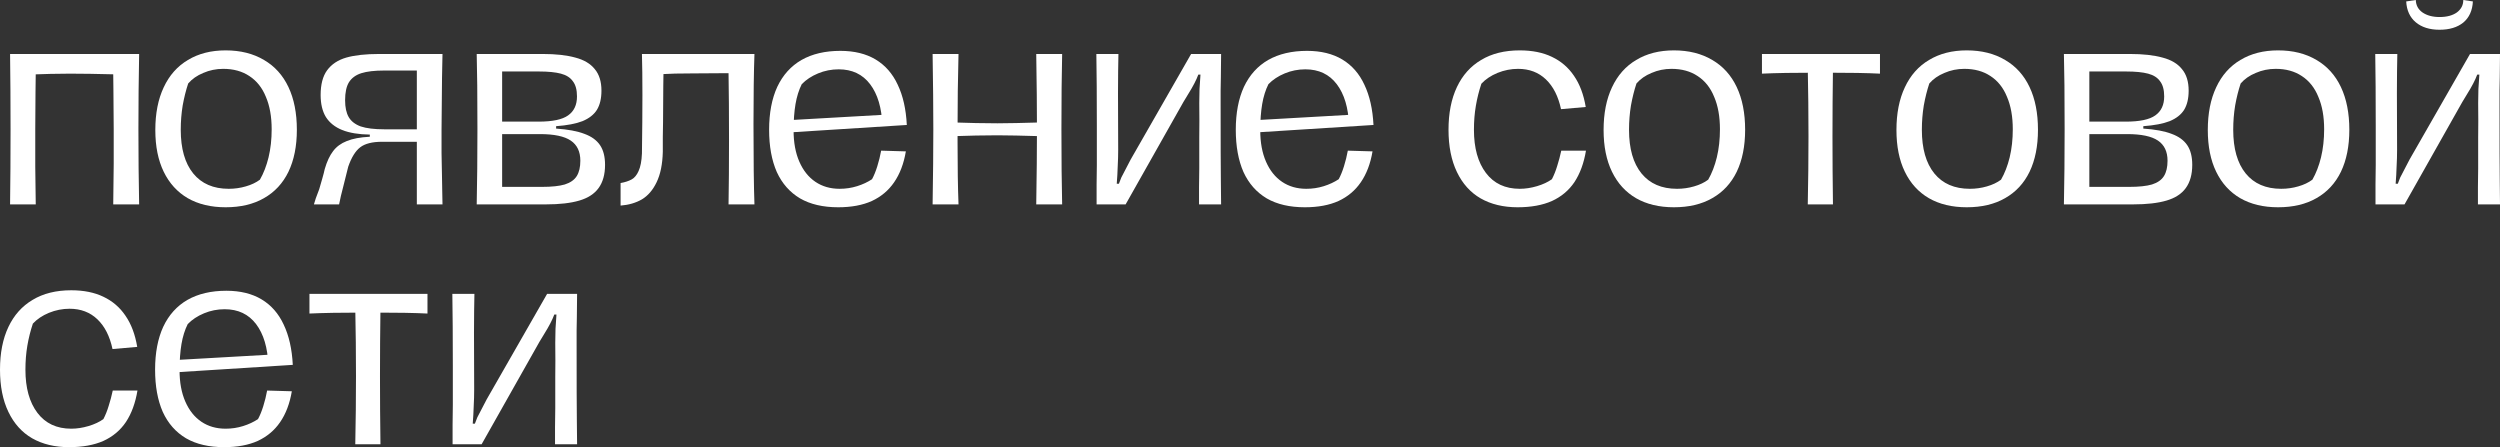 <?xml version="1.0" encoding="UTF-8"?> <svg xmlns="http://www.w3.org/2000/svg" viewBox="0 0 208.424 37.28" fill="none"><rect x="0" y="0" width="208.424" height="37.28" fill="#333333" stroke="none"/> <path d="M9.44 17.04C9.48 14.627 9.493 12.54 9.48 10.78C9.467 8.46 9.447 6.367 9.42 4.5H11.6C11.56 6.527 11.54 8.62 11.54 10.78C11.54 12.98 11.56 15.067 11.6 17.04H9.44ZM0.84 17.04C0.867 15.093 0.88 13.007 0.88 10.78C0.88 8.567 0.867 6.473 0.84 4.5H3C2.987 5.567 2.973 6.627 2.96 7.68C2.947 8.72 2.94 9.74 2.94 10.74C2.927 12.873 2.94 14.973 2.98 17.04H0.84ZM2.28 4.5H9.74L9.66 6.2C8.087 6.16 6.813 6.14 5.84 6.14C4.867 6.14 3.68 6.167 2.28 6.22V4.5Z" fill="white"></path> <path d="M18.809 17.28C17.583 17.28 16.529 17.027 15.649 16.52C14.783 16.013 14.116 15.28 13.649 14.32C13.183 13.36 12.949 12.2 12.949 10.84C12.949 9.453 13.183 8.267 13.649 7.28C14.116 6.28 14.789 5.52 15.669 5C16.549 4.467 17.596 4.2 18.809 4.2C20.049 4.2 21.116 4.467 22.009 5C22.903 5.52 23.583 6.273 24.049 7.26C24.516 8.247 24.749 9.433 24.749 10.82C24.749 12.18 24.516 13.347 24.049 14.32C23.583 15.28 22.903 16.013 22.009 16.52C21.129 17.027 20.063 17.28 18.809 17.28ZM19.069 15.74C19.563 15.74 20.036 15.673 20.489 15.54C20.956 15.407 21.349 15.22 21.669 14.98C21.976 14.447 22.216 13.827 22.389 13.12C22.563 12.4 22.649 11.62 22.649 10.78C22.649 9.727 22.489 8.827 22.169 8.08C21.863 7.32 21.403 6.74 20.789 6.34C20.189 5.94 19.463 5.74 18.609 5.74C18.023 5.74 17.469 5.853 16.949 6.08C16.429 6.293 16.009 6.587 15.689 6.96C15.503 7.52 15.349 8.133 15.229 8.8C15.123 9.453 15.069 10.127 15.069 10.82C15.069 12.393 15.416 13.607 16.109 14.46C16.803 15.313 17.789 15.74 19.069 15.74Z" fill="white"></path> <path d="M26.171 17.04C26.238 16.773 26.384 16.353 26.611 15.78C26.691 15.5 26.778 15.2 26.871 14.88C26.964 14.56 27.031 14.3 27.071 14.1C27.258 13.46 27.491 12.96 27.771 12.6C28.051 12.227 28.431 11.947 28.911 11.76C29.391 11.56 30.031 11.44 30.831 11.4V11.22C29.898 11.207 29.131 11.08 28.531 10.84C27.931 10.6 27.478 10.24 27.171 9.76C26.878 9.28 26.731 8.667 26.731 7.92C26.731 7.04 26.911 6.353 27.271 5.86C27.644 5.353 28.178 5 28.871 4.8C29.577 4.6 30.491 4.5 31.611 4.5H36.891C36.878 4.807 36.871 5.127 36.871 5.46C36.871 5.793 36.864 6.147 36.851 6.52C36.824 8.853 36.811 10.28 36.811 10.8C36.811 11.4 36.811 12.053 36.811 12.76C36.824 13.453 36.838 14.153 36.851 14.86C36.864 15.26 36.871 15.647 36.871 16.02C36.871 16.38 36.878 16.72 36.891 17.04H34.751C34.751 16.573 34.751 16.107 34.751 15.64C34.751 15.16 34.751 14.673 34.751 14.18C34.751 13.713 34.751 13.253 34.751 12.8C34.751 12.347 34.751 11.913 34.751 11.5C34.751 11.033 34.751 10.567 34.751 10.1C34.751 9.62 34.751 9.147 34.751 8.68V5.88H32.031C31.231 5.88 30.598 5.953 30.131 6.1C29.664 6.247 29.318 6.5 29.091 6.86C28.878 7.207 28.771 7.707 28.771 8.36C28.771 8.947 28.871 9.413 29.071 9.76C29.271 10.107 29.604 10.367 30.071 10.54C30.551 10.7 31.204 10.78 32.031 10.78H34.931V11.82H31.851C31.038 11.82 30.431 11.973 30.031 12.28C29.631 12.587 29.298 13.127 29.031 13.9C28.924 14.353 28.791 14.887 28.631 15.5C28.471 16.1 28.351 16.613 28.271 17.04H26.171Z" fill="white"></path> <path d="M39.743 17.04C39.783 15.147 39.803 13.06 39.803 10.78C39.803 8.007 39.783 5.913 39.743 4.5H45.243C46.336 4.5 47.243 4.6 47.963 4.8C48.683 4.987 49.223 5.307 49.583 5.76C49.956 6.2 50.143 6.8 50.143 7.56C50.143 8.213 50.016 8.747 49.763 9.16C49.51 9.56 49.11 9.873 48.563 10.1C48.016 10.313 47.283 10.453 46.363 10.52V10.72C47.35 10.787 48.136 10.933 48.723 11.16C49.31 11.373 49.743 11.687 50.023 12.1C50.303 12.513 50.443 13.06 50.443 13.74C50.443 14.54 50.263 15.187 49.903 15.68C49.556 16.16 49.023 16.507 48.303 16.72C47.583 16.933 46.65 17.04 45.503 17.04H39.743ZM45.183 15.58C45.996 15.58 46.63 15.513 47.083 15.38C47.55 15.233 47.883 15 48.083 14.68C48.283 14.36 48.383 13.933 48.383 13.4C48.383 12.64 48.116 12.08 47.583 11.72C47.05 11.36 46.196 11.18 45.023 11.18H41.863V15.58H45.183ZM44.903 10.14C46.063 10.14 46.883 9.967 47.363 9.62C47.856 9.273 48.103 8.747 48.103 8.04C48.103 7.493 47.99 7.073 47.763 6.78C47.55 6.473 47.216 6.26 46.763 6.14C46.31 6.02 45.703 5.96 44.943 5.96H41.863V10.14H44.903Z" fill="white"></path> <path d="M60.738 17.04C60.765 15.533 60.778 13.727 60.778 11.62C60.778 9.513 60.765 7.673 60.738 6.1C59.858 6.1 58.865 6.107 57.758 6.12C56.652 6.12 55.798 6.14 55.198 6.18V4.5H62.898C62.845 5.993 62.818 7.947 62.818 10.36C62.818 13.333 62.845 15.56 62.898 17.04H60.738ZM51.738 15.26C52.112 15.193 52.418 15.093 52.658 14.96C52.898 14.827 53.092 14.593 53.238 14.26C53.398 13.913 53.492 13.427 53.518 12.8C53.572 9.067 53.572 6.3 53.518 4.5H55.338C55.325 5.26 55.312 6.133 55.298 7.12C55.298 8.093 55.292 9.113 55.278 10.18C55.278 10.62 55.272 11.047 55.258 11.46C55.258 11.873 55.258 12.273 55.258 12.66C55.232 13.7 55.058 14.547 54.738 15.2C54.432 15.84 54.025 16.313 53.518 16.62C53.012 16.913 52.418 17.087 51.738 17.14V15.26Z" fill="white"></path> <path d="M69.881 17.28C68.614 17.28 67.554 17.033 66.701 16.54C65.848 16.033 65.201 15.3 64.761 14.34C64.334 13.367 64.121 12.193 64.121 10.82C64.121 9.42 64.348 8.227 64.801 7.24C65.268 6.253 65.941 5.507 66.821 5C67.714 4.493 68.794 4.24 70.061 4.24C71.221 4.24 72.201 4.48 73.001 4.96C73.801 5.44 74.414 6.14 74.841 7.06C75.281 7.98 75.535 9.1 75.601 10.42L73.561 10.44C73.508 8.987 73.168 7.847 72.541 7.02C71.914 6.193 71.041 5.78 69.921 5.78C69.321 5.78 68.748 5.893 68.201 6.12C67.654 6.347 67.201 6.647 66.841 7.02C66.601 7.5 66.428 8.053 66.321 8.68C66.214 9.307 66.161 10.04 66.161 10.88C66.161 11.88 66.321 12.747 66.641 13.48C66.961 14.213 67.408 14.773 67.981 15.16C68.554 15.547 69.228 15.74 70.001 15.74C70.508 15.74 70.994 15.667 71.461 15.52C71.928 15.373 72.341 15.18 72.701 14.94C72.861 14.647 73.008 14.287 73.141 13.86C73.274 13.433 73.381 13 73.461 12.56L75.521 12.62C75.348 13.647 75.021 14.507 74.541 15.2C74.074 15.88 73.455 16.4 72.681 16.76C71.908 17.107 70.974 17.28 69.881 17.28ZM65.381 10.04L74.181 9.54L75.321 9.56L75.581 10.42L65.501 11.06L65.381 10.04Z" fill="white"></path> <path d="M86.391 17.04C86.431 14.64 86.451 12.553 86.451 10.78C86.451 9.02 86.431 6.927 86.391 4.5H88.551C88.511 6.193 88.491 8.287 88.491 10.78C88.491 13.287 88.511 15.373 88.551 17.04H86.391ZM77.751 17.04C77.791 14.64 77.811 12.553 77.811 10.78C77.811 9.02 77.791 6.927 77.751 4.5H79.911C79.857 6.487 79.831 8.58 79.831 10.78V11.82C79.831 13.9 79.857 15.64 79.911 17.04H77.751ZM79.211 10.2C80.757 10.253 82.071 10.28 83.151 10.28C83.951 10.28 85.244 10.253 87.031 10.2V11.36C85.244 11.307 83.951 11.28 83.151 11.28C82.071 11.28 80.757 11.307 79.211 11.36V10.2Z" fill="white"></path> <path d="M91.423 17.04C91.423 16.493 91.423 15.947 91.423 15.4C91.437 14.853 91.443 14.307 91.443 13.76V10.5C91.443 8.127 91.43 6.127 91.403 4.5H93.243C93.203 6.167 93.196 8.82 93.223 12.46C93.223 12.94 93.21 13.413 93.183 13.88C93.17 14.347 93.143 14.827 93.103 15.32H93.283C93.35 15.147 93.417 14.973 93.483 14.8C93.656 14.453 93.916 13.953 94.263 13.3L99.303 4.5H101.803C101.79 5.34 101.783 5.987 101.783 6.44C101.77 6.8 101.763 7.167 101.763 7.54C101.763 7.9 101.763 8.26 101.763 8.62C101.763 11.953 101.77 14.1 101.783 15.06L101.803 17.04H99.963C99.963 16.573 99.963 16.1 99.963 15.62C99.976 15.127 99.983 14.6 99.983 14.04C99.983 13.227 99.983 12.367 99.983 11.46C99.996 10.553 99.996 9.593 99.983 8.58C99.983 8.22 99.99 7.833 100.003 7.42C100.03 7.007 100.056 6.607 100.083 6.22H99.903C99.743 6.66 99.463 7.2 99.063 7.84L98.663 8.5L93.843 17.04H91.423Z" fill="white"></path> <path d="M108.787 17.28C107.521 17.28 106.461 17.033 105.607 16.54C104.754 16.033 104.107 15.3 103.667 14.34C103.241 13.367 103.027 12.193 103.027 10.82C103.027 9.42 103.254 8.227 103.707 7.24C104.174 6.253 104.847 5.507 105.727 5C106.621 4.493 107.701 4.24 108.967 4.24C110.127 4.24 111.107 4.48 111.907 4.96C112.707 5.44 113.321 6.14 113.747 7.06C114.187 7.98 114.441 9.1 114.507 10.42L112.467 10.44C112.414 8.987 112.074 7.847 111.447 7.02C110.821 6.193 109.947 5.78 108.827 5.78C108.227 5.78 107.654 5.893 107.107 6.12C106.561 6.347 106.107 6.647 105.747 7.02C105.507 7.5 105.334 8.053 105.227 8.68C105.121 9.307 105.067 10.04 105.067 10.88C105.067 11.88 105.227 12.747 105.547 13.48C105.867 14.213 106.314 14.773 106.887 15.16C107.461 15.547 108.134 15.74 108.907 15.74C109.414 15.74 109.901 15.667 110.367 15.52C110.834 15.373 111.247 15.18 111.607 14.94C111.767 14.647 111.914 14.287 112.047 13.86C112.181 13.433 112.287 13 112.367 12.56L114.427 12.62C114.254 13.647 113.927 14.507 113.447 15.2C112.981 15.88 112.361 16.4 111.587 16.76C110.814 17.107 109.881 17.28 108.787 17.28ZM104.287 10.04L113.087 9.54L114.227 9.56L114.487 10.42L104.407 11.06L104.287 10.04Z" fill="white"></path> <path d="M126.522 17.28C125.335 17.28 124.308 17.033 123.442 16.54C122.588 16.047 121.928 15.313 121.462 14.34C120.995 13.367 120.762 12.193 120.762 10.82C120.762 9.433 120.995 8.247 121.462 7.26C121.928 6.273 122.602 5.52 123.482 5C124.362 4.467 125.435 4.2 126.702 4.2C127.742 4.2 128.635 4.38 129.382 4.74C130.142 5.1 130.755 5.627 131.222 6.32C131.702 7.013 132.028 7.88 132.202 8.92L130.142 9.1C129.915 8.033 129.495 7.207 128.882 6.62C128.268 6.033 127.495 5.74 126.562 5.74C125.975 5.74 125.402 5.853 124.842 6.08C124.295 6.307 123.848 6.607 123.502 6.98C123.302 7.58 123.148 8.193 123.042 8.82C122.935 9.447 122.882 10.113 122.882 10.82C122.882 12.34 123.215 13.54 123.882 14.42C124.548 15.3 125.488 15.74 126.702 15.74C127.168 15.74 127.648 15.667 128.142 15.52C128.635 15.373 129.048 15.18 129.382 14.94C129.555 14.607 129.702 14.24 129.822 13.84C129.955 13.427 130.068 13 130.162 12.56H132.222C132.048 13.6 131.728 14.473 131.262 15.18C130.795 15.873 130.168 16.4 129.382 16.76C128.595 17.107 127.642 17.28 126.522 17.28Z" fill="white"></path> <path d="M139.552 17.28C138.325 17.28 137.271 17.027 136.391 16.52C135.525 16.013 134.858 15.28 134.391 14.32C133.925 13.36 133.691 12.2 133.691 10.84C133.691 9.453 133.925 8.267 134.391 7.28C134.858 6.28 135.531 5.52 136.411 5C137.291 4.467 138.338 4.2 139.552 4.2C140.791 4.2 141.858 4.467 142.751 5C143.645 5.52 144.325 6.273 144.791 7.26C145.258 8.247 145.491 9.433 145.491 10.82C145.491 12.18 145.258 13.347 144.791 14.32C144.325 15.28 143.645 16.013 142.751 16.52C141.871 17.027 140.805 17.28 139.552 17.28ZM139.811 15.74C140.305 15.74 140.778 15.673 141.231 15.54C141.698 15.407 142.091 15.22 142.411 14.98C142.718 14.447 142.958 13.827 143.131 13.12C143.305 12.4 143.391 11.62 143.391 10.78C143.391 9.727 143.231 8.827 142.911 8.08C142.605 7.32 142.145 6.74 141.531 6.34C140.932 5.94 140.205 5.74 139.351 5.74C138.765 5.74 138.212 5.853 137.691 6.08C137.171 6.293 136.752 6.587 136.431 6.96C136.245 7.52 136.092 8.133 135.971 8.8C135.865 9.453 135.811 10.127 135.811 10.82C135.811 12.393 136.158 13.607 136.851 14.46C137.545 15.313 138.531 15.74 139.811 15.74Z" fill="white"></path> <path d="M152.813 5.7C152.76 9.487 152.76 13.267 152.813 17.04H150.713C150.793 13.253 150.793 9.473 150.713 5.7H152.813ZM146.893 4.5H156.733V6.14C155.693 6.087 154.2 6.06 152.253 6.06H151.533C149.573 6.06 148.026 6.087 146.893 6.14V4.5Z" fill="white"></path> <path d="M163.965 17.28C162.739 17.28 161.685 17.027 160.806 16.52C159.939 16.013 159.272 15.28 158.806 14.32C158.339 13.36 158.106 12.2 158.106 10.84C158.106 9.453 158.339 8.267 158.806 7.28C159.272 6.28 159.945 5.52 160.826 5C161.705 4.467 162.752 4.2 163.965 4.2C165.205 4.2 166.272 4.467 167.165 5C168.059 5.52 168.739 6.273 169.205 7.26C169.672 8.247 169.905 9.433 169.905 10.82C169.905 12.18 169.672 13.347 169.205 14.32C168.739 15.28 168.059 16.013 167.165 16.52C166.286 17.027 165.219 17.28 163.965 17.28ZM164.226 15.74C164.719 15.74 165.192 15.673 165.646 15.54C166.112 15.407 166.505 15.22 166.825 14.98C167.132 14.447 167.372 13.827 167.546 13.12C167.719 12.4 167.805 11.62 167.805 10.78C167.805 9.727 167.646 8.827 167.325 8.08C167.019 7.32 166.559 6.74 165.945 6.34C165.345 5.94 164.619 5.74 163.765 5.74C163.179 5.74 162.625 5.853 162.106 6.08C161.586 6.293 161.165 6.587 160.846 6.96C160.659 7.52 160.505 8.133 160.385 8.8C160.279 9.453 160.225 10.127 160.225 10.82C160.225 12.393 160.572 13.607 161.265 14.46C161.959 15.313 162.946 15.74 164.226 15.74Z" fill="white"></path> <path d="M172.067 17.04C172.107 15.147 172.127 13.06 172.127 10.78C172.127 8.007 172.107 5.913 172.067 4.5H177.567C178.661 4.5 179.567 4.6 180.287 4.8C181.007 4.987 181.547 5.307 181.907 5.76C182.28 6.2 182.467 6.8 182.467 7.56C182.467 8.213 182.34 8.747 182.087 9.16C181.834 9.56 181.434 9.873 180.887 10.1C180.34 10.313 179.607 10.453 178.687 10.52V10.72C179.674 10.787 180.461 10.933 181.047 11.16C181.634 11.373 182.067 11.687 182.347 12.1C182.627 12.513 182.767 13.06 182.767 13.74C182.767 14.54 182.587 15.187 182.227 15.68C181.881 16.16 181.347 16.507 180.627 16.72C179.907 16.933 178.974 17.04 177.827 17.04H172.067ZM177.507 15.58C178.32 15.58 178.954 15.513 179.407 15.38C179.874 15.233 180.207 15 180.407 14.68C180.607 14.36 180.707 13.933 180.707 13.4C180.707 12.64 180.44 12.08 179.907 11.72C179.374 11.36 178.521 11.18 177.347 11.18H174.187V15.58H177.507ZM177.227 10.14C178.387 10.14 179.207 9.967 179.687 9.62C180.18 9.273 180.427 8.747 180.427 8.04C180.427 7.493 180.314 7.073 180.087 6.78C179.874 6.473 179.54 6.26 179.087 6.14C178.634 6.02 178.027 5.96 177.267 5.96H174.187V10.14H177.227Z" fill="white"></path> <path d="M189.922 17.28C188.696 17.28 187.643 17.027 186.763 16.52C185.896 16.013 185.229 15.28 184.763 14.32C184.296 13.36 184.063 12.2 184.063 10.84C184.063 9.453 184.296 8.267 184.763 7.28C185.229 6.28 185.902 5.52 186.783 5C187.663 4.467 188.709 4.2 189.922 4.2C191.163 4.2 192.229 4.467 193.123 5C194.016 5.52 194.696 6.273 195.163 7.26C195.629 8.247 195.863 9.433 195.863 10.82C195.863 12.18 195.629 13.347 195.163 14.32C194.696 15.28 194.016 16.013 193.123 16.52C192.243 17.027 191.176 17.28 189.922 17.28ZM190.183 15.74C190.676 15.74 191.149 15.673 191.603 15.54C192.069 15.407 192.463 15.22 192.782 14.98C193.089 14.447 193.329 13.827 193.502 13.12C193.676 12.4 193.763 11.62 193.763 10.78C193.763 9.727 193.603 8.827 193.282 8.08C192.976 7.32 192.516 6.74 191.902 6.34C191.302 5.94 190.576 5.74 189.723 5.74C189.136 5.74 188.582 5.853 188.062 6.08C187.543 6.293 187.122 6.587 186.803 6.96C186.616 7.52 186.462 8.133 186.343 8.8C186.236 9.453 186.183 10.127 186.183 10.82C186.183 12.393 186.529 13.607 187.222 14.46C187.916 15.313 188.903 15.74 190.183 15.74Z" fill="white"></path> <path d="M198.044 17.04C198.044 16.493 198.044 15.947 198.044 15.4C198.057 14.853 198.064 14.307 198.064 13.76V10.5C198.064 8.127 198.051 6.127 198.024 4.5H199.864C199.824 6.167 199.818 8.82 199.844 12.46C199.844 12.94 199.831 13.413 199.804 13.88C199.791 14.347 199.764 14.827 199.724 15.32H199.904C199.971 15.147 200.038 14.973 200.104 14.8C200.277 14.453 200.538 13.953 200.884 13.3L205.924 4.5H208.424C208.411 5.34 208.404 5.987 208.404 6.44C208.391 6.8 208.384 7.167 208.384 7.54C208.384 7.9 208.384 8.26 208.384 8.62C208.384 11.953 208.391 14.1 208.404 15.06L208.424 17.04H206.584C206.584 16.573 206.584 16.1 206.584 15.62C206.598 15.127 206.604 14.6 206.604 14.04C206.604 13.227 206.604 12.367 206.604 11.46C206.618 10.553 206.618 9.593 206.604 8.58C206.604 8.22 206.611 7.833 206.624 7.42C206.651 7.007 206.678 6.607 206.704 6.22H206.524C206.364 6.66 206.084 7.2 205.684 7.84L205.284 8.5L200.464 17.04H198.044ZM206.164 0.12C206.124 0.88 205.858 1.467 205.364 1.88C204.871 2.28 204.211 2.48 203.384 2.48C202.558 2.48 201.898 2.273 201.404 1.86C200.911 1.447 200.644 0.867 200.604 0.12L201.404 0C201.418 0.44 201.604 0.787 201.964 1.04C202.337 1.293 202.811 1.42 203.384 1.42C203.984 1.42 204.464 1.293 204.824 1.04C205.184 0.773 205.364 0.427 205.364 0L206.164 0.12Z" fill="white"></path> <path d="M5.76 37.28C4.573 37.28 3.547 37.033 2.68 36.54C1.827 36.047 1.167 35.313 0.7 34.34C0.233 33.367 0 32.193 0 30.82C0 29.433 0.233 28.247 0.7 27.26C1.167 26.273 1.84 25.52 2.72 25C3.6 24.467 4.673 24.2 5.94 24.2C6.98 24.2 7.873 24.38 8.62 24.74C9.38 25.1 9.993 25.627 10.46 26.32C10.94 27.013 11.267 27.88 11.44 28.92L9.38 29.1C9.153 28.033 8.733 27.207 8.12 26.62C7.507 26.033 6.733 25.74 5.8 25.74C5.213 25.74 4.64 25.853 4.08 26.08C3.533 26.307 3.087 26.607 2.74 26.98C2.54 27.58 2.387 28.193 2.28 28.82C2.173 29.447 2.12 30.113 2.12 30.82C2.12 32.34 2.453 33.54 3.12 34.42C3.787 35.3 4.727 35.74 5.94 35.74C6.407 35.74 6.887 35.667 7.38 35.52C7.873 35.373 8.287 35.18 8.62 34.94C8.793 34.607 8.94 34.24 9.06 33.84C9.193 33.427 9.307 33 9.4 32.56H11.46C11.287 33.6 10.967 34.473 10.5 35.18C10.033 35.873 9.407 36.4 8.62 36.76C7.833 37.107 6.88 37.28 5.76 37.28Z" fill="white"></path> <path d="M18.69 37.28C17.423 37.28 16.363 37.033 15.51 36.54C14.656 36.033 14.01 35.3 13.57 34.34C13.143 33.367 12.93 32.193 12.93 30.82C12.93 29.42 13.156 28.227 13.61 27.24C14.076 26.253 14.75 25.507 15.63 25C16.523 24.493 17.603 24.24 18.87 24.24C20.03 24.24 21.01 24.48 21.81 24.96C22.61 25.44 23.223 26.14 23.65 27.06C24.09 27.98 24.343 29.1 24.41 30.42L22.37 30.44C22.316 28.987 21.976 27.847 21.35 27.02C20.723 26.193 19.85 25.78 18.73 25.78C18.13 25.78 17.556 25.893 17.01 26.12C16.463 26.347 16.01 26.647 15.65 27.02C15.41 27.5 15.236 28.053 15.13 28.68C15.023 29.307 14.97 30.04 14.97 30.88C14.97 31.88 15.13 32.747 15.45 33.48C15.77 34.213 16.216 34.773 16.79 35.16C17.363 35.547 18.036 35.74 18.81 35.74C19.316 35.74 19.803 35.667 20.27 35.52C20.736 35.373 21.15 35.18 21.51 34.94C21.67 34.647 21.816 34.287 21.95 33.86C22.083 33.433 22.19 33 22.27 32.56L24.33 32.62C24.156 33.647 23.83 34.507 23.35 35.2C22.883 35.88 22.263 36.4 21.49 36.76C20.716 37.107 19.783 37.28 18.69 37.28ZM14.19 30.04L22.99 29.54L24.13 29.56L24.39 30.42L14.31 31.06L14.19 30.04Z" fill="white"></path> <path d="M31.719 25.7C31.666 29.487 31.666 33.267 31.719 37.04H29.619C29.699 33.253 29.699 29.473 29.619 25.7H31.719ZM25.799 24.5H35.639V26.14C34.599 26.087 33.106 26.06 31.159 26.06H30.439C28.479 26.06 26.933 26.087 25.799 26.14V24.5Z" fill="white"></path> <path d="M37.732 37.04C37.732 36.493 37.732 35.947 37.732 35.4C37.745 34.853 37.752 34.307 37.752 33.76V30.5C37.752 28.127 37.738 26.127 37.712 24.5H39.552C39.512 26.167 39.505 28.82 39.532 32.46C39.532 32.94 39.518 33.413 39.492 33.88C39.478 34.347 39.452 34.827 39.412 35.32H39.592C39.658 35.147 39.725 34.973 39.792 34.8C39.965 34.453 40.225 33.953 40.572 33.3L45.612 24.5H48.112C48.098 25.34 48.092 25.987 48.092 26.44C48.078 26.8 48.072 27.167 48.072 27.54C48.072 27.9 48.072 28.26 48.072 28.62C48.072 31.953 48.078 34.1 48.092 35.06L48.112 37.04H46.272C46.272 36.573 46.272 36.1 46.272 35.62C46.285 35.127 46.292 34.6 46.292 34.04C46.292 33.227 46.292 32.367 46.292 31.46C46.305 30.553 46.305 29.593 46.292 28.58C46.292 28.22 46.298 27.833 46.312 27.42C46.338 27.007 46.365 26.607 46.392 26.22H46.212C46.052 26.66 45.772 27.2 45.372 27.84L44.972 28.5L40.152 37.04H37.732Z" fill="white"></path> </svg> 